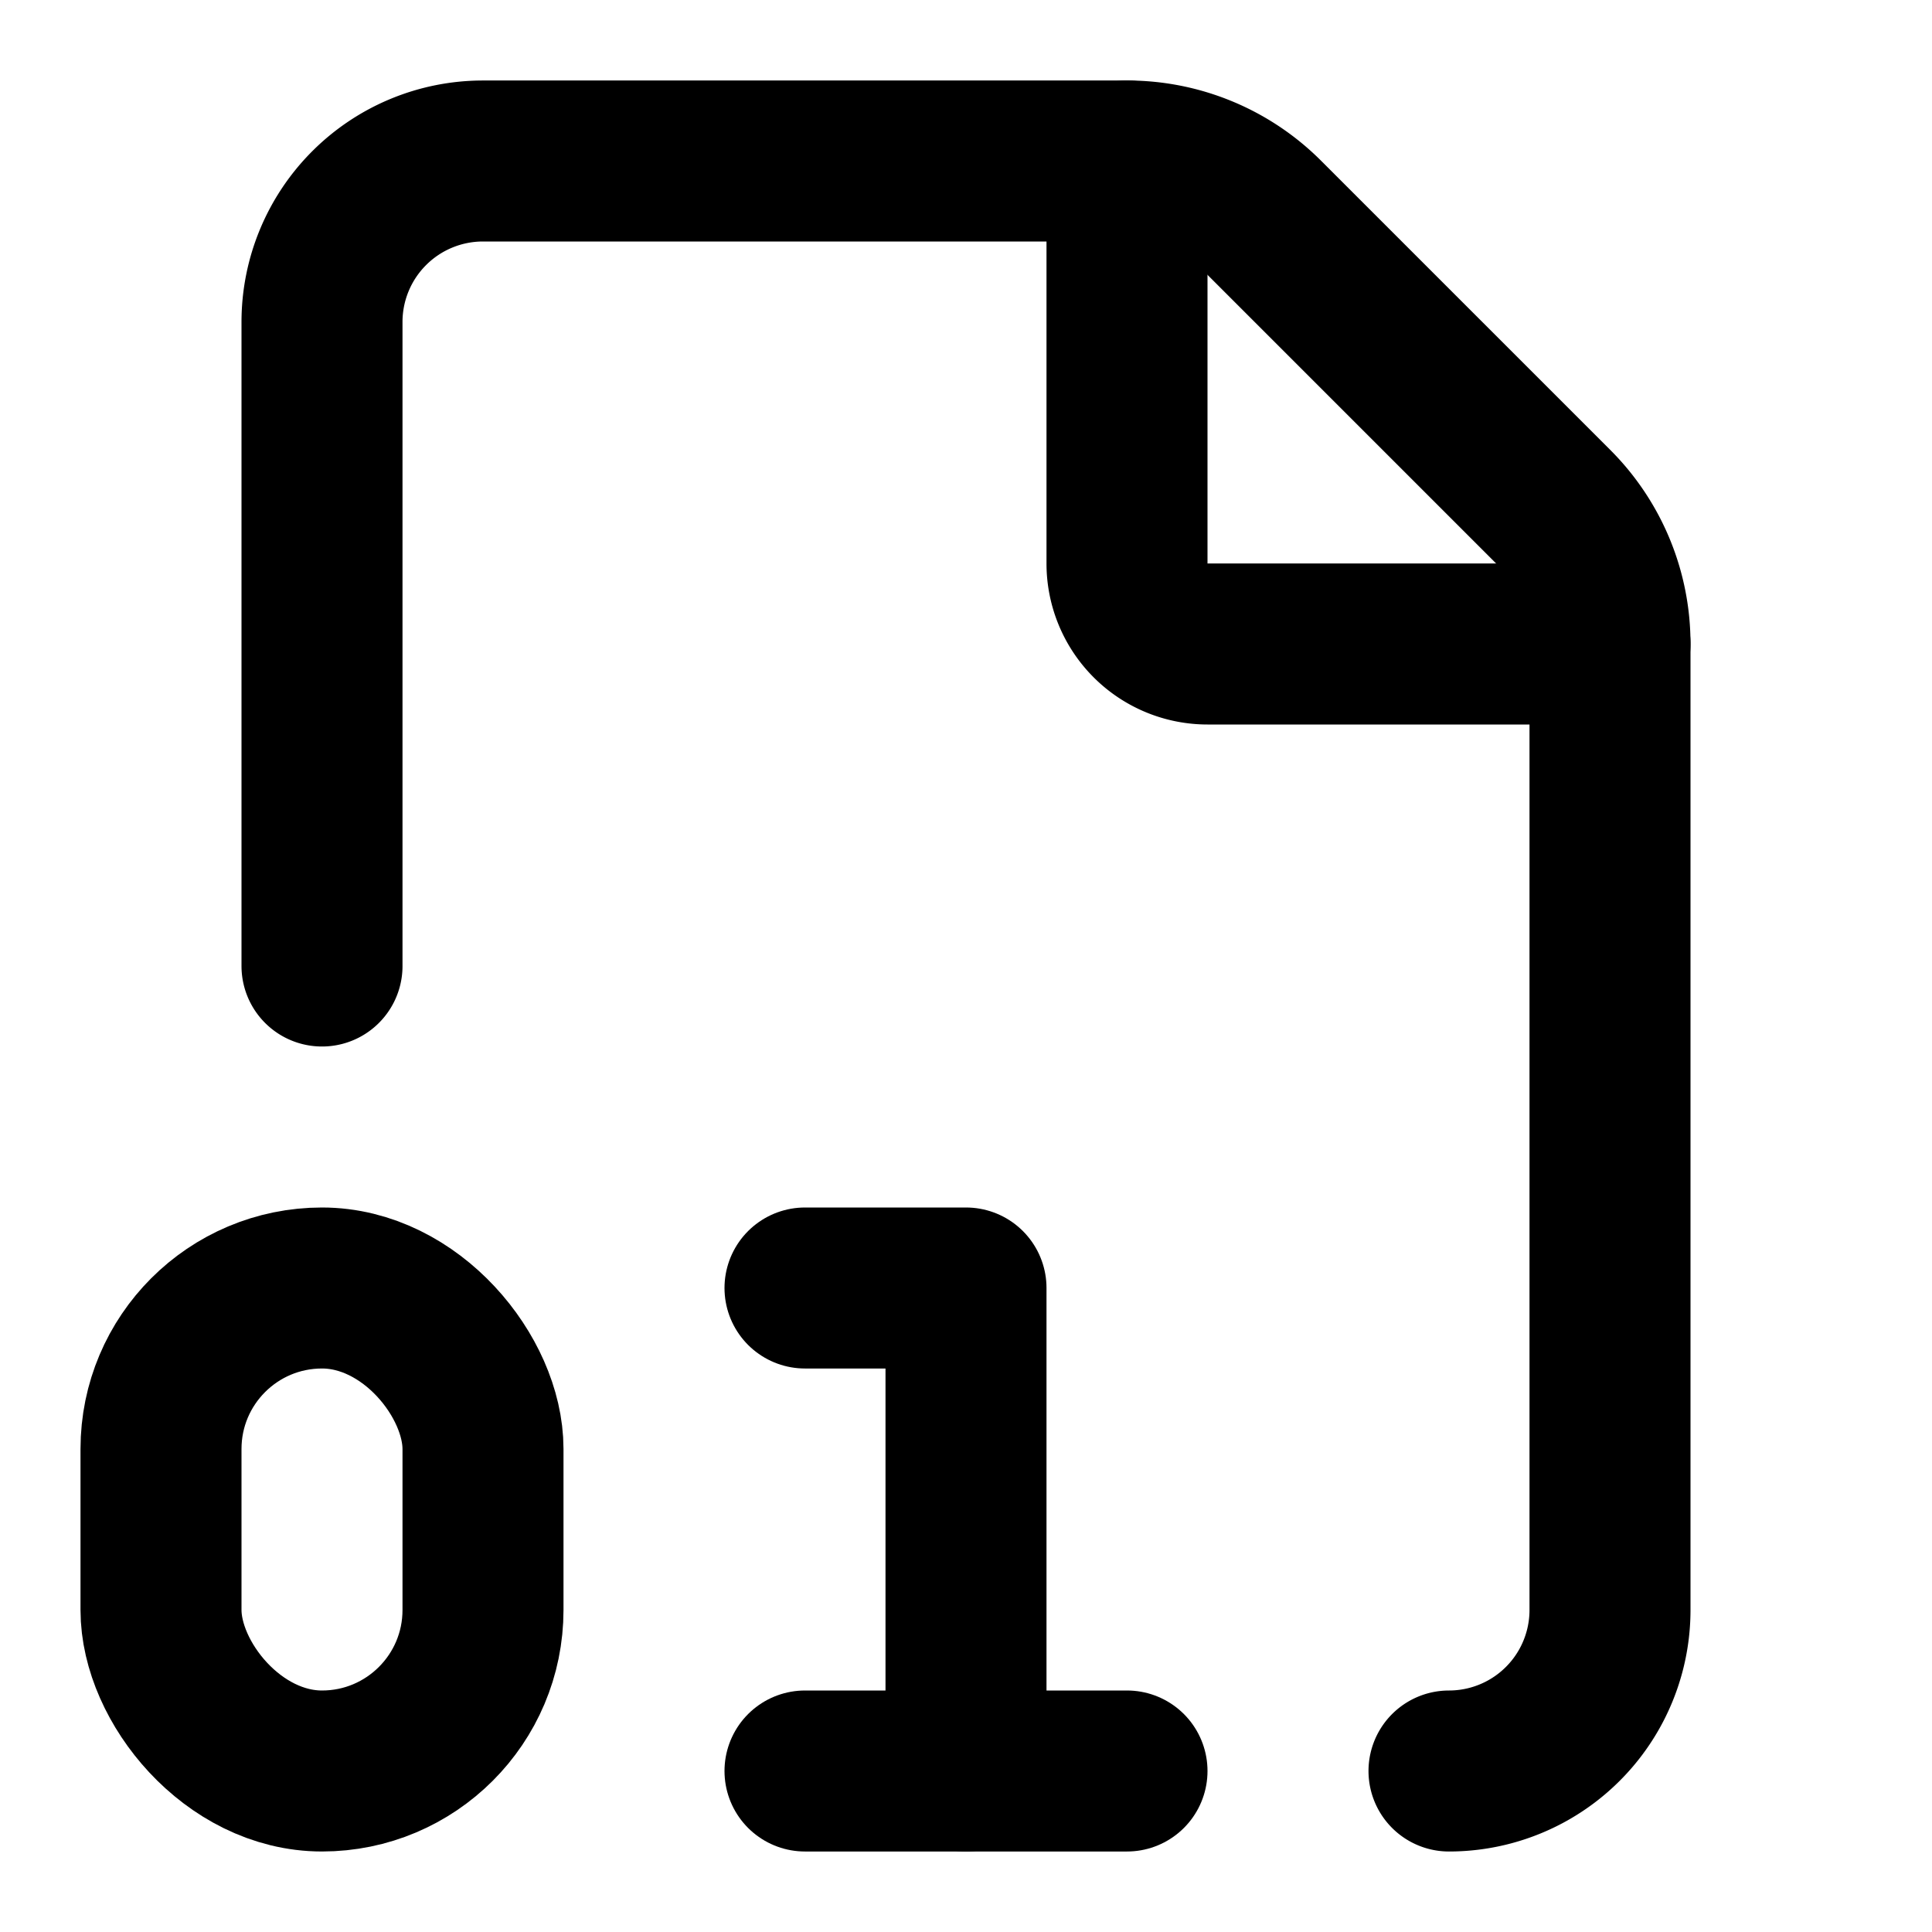 <svg xmlns="http://www.w3.org/2000/svg" width="24" height="24" viewBox="0 0 24 24" fill="none" stroke="currentColor" stroke-width="2" stroke-linecap="round" stroke-linejoin="round" class="lucide lucide-file-digit-icon lucide-file-digit"><path d="M4 12V4a2 2 0 0 1 2-2h8a2.4 2.4 0 0 1 1.706.706l3.588 3.588A2.4 2.4 0 0 1 20 8v12a2 2 0 0 1-2 2"/><path d="M14 2v5a1 1 0 0 0 1 1h5"/><path d="M10 16h2v6"/><path d="M10 22h4"/><rect x="2" y="16" width="4" height="6" rx="2"/></svg>